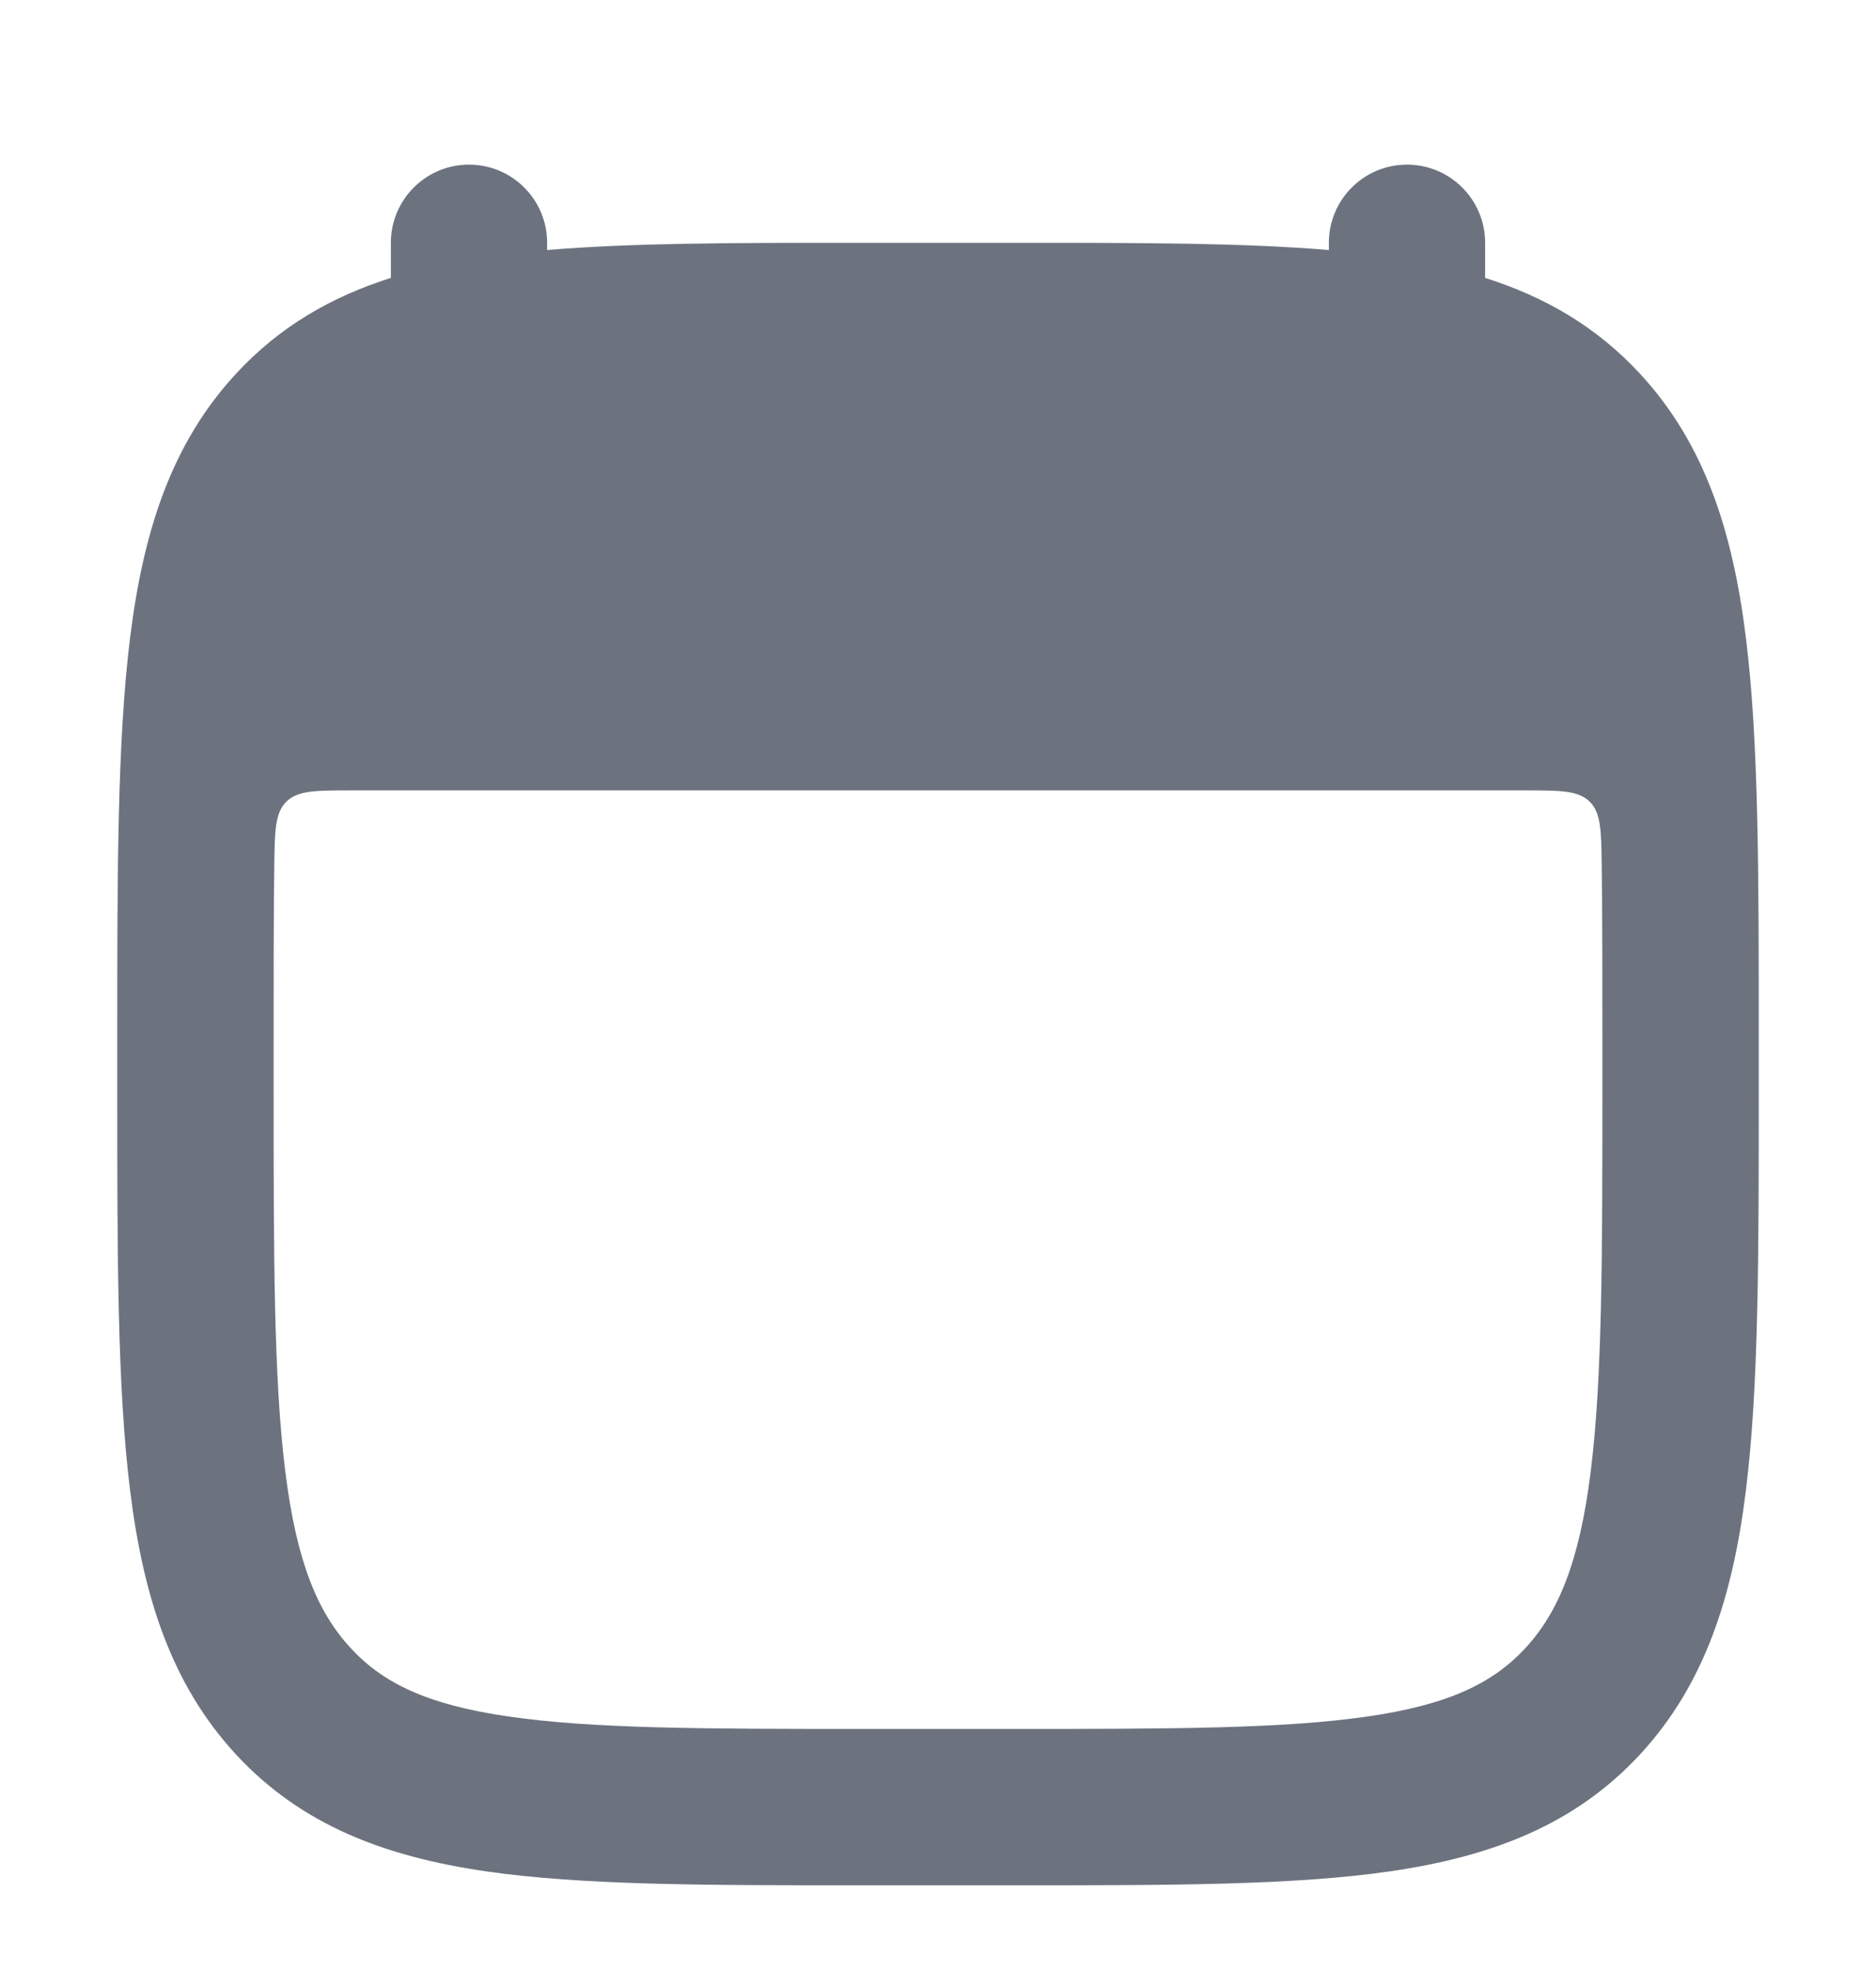 <svg width="20" height="21" viewBox="0 0 20 21" fill="none" xmlns="http://www.w3.org/2000/svg">
<path fill-rule="evenodd" clip-rule="evenodd" d="M5 1.754C5.46 1.754 5.833 2.127 5.833 2.587V2.664C6.748 2.587 7.845 2.587 9.143 2.587H10.857C12.155 2.587 13.252 2.587 14.167 2.664V2.587C14.167 2.127 14.54 1.754 15 1.754C15.46 1.754 15.833 2.127 15.833 2.587V2.961C16.468 3.162 17.019 3.479 17.485 3.983C18.175 4.729 18.473 5.665 18.613 6.794C18.75 7.895 18.75 9.299 18.75 11.066V11.609C18.75 13.376 18.75 14.78 18.613 15.88C18.473 17.01 18.175 17.945 17.485 18.692C16.786 19.447 15.896 19.781 14.821 19.938C13.79 20.087 12.481 20.087 10.857 20.087H9.143C7.519 20.087 6.21 20.087 5.179 19.938C4.104 19.781 3.214 19.447 2.515 18.692C1.825 17.945 1.527 17.01 1.387 15.88C1.25 14.78 1.25 13.376 1.25 11.609V11.066C1.25 9.299 1.25 7.895 1.387 6.794C1.527 5.665 1.825 4.729 2.515 3.983C2.981 3.479 3.532 3.162 4.167 2.961V2.587C4.167 2.127 4.54 1.754 5 1.754ZM3.053 8.541C3.175 8.421 3.366 8.421 3.748 8.421H16.252C16.634 8.421 16.825 8.421 16.947 8.541C17.069 8.661 17.071 8.85 17.076 9.227C17.083 9.788 17.083 10.416 17.083 11.123V11.551C17.083 13.389 17.082 14.689 16.959 15.674C16.839 16.642 16.614 17.178 16.262 17.56C15.917 17.932 15.446 18.163 14.581 18.288C13.684 18.419 12.496 18.421 10.792 18.421H9.208C7.504 18.421 6.315 18.419 5.419 18.288C4.554 18.163 4.083 17.932 3.739 17.56C3.386 17.178 3.161 16.642 3.041 15.674C2.918 14.689 2.917 13.389 2.917 11.551V11.123C2.917 10.416 2.917 9.788 2.924 9.227C2.929 8.85 2.932 8.661 3.053 8.541Z" fill="#6C737F"/>
</svg>
